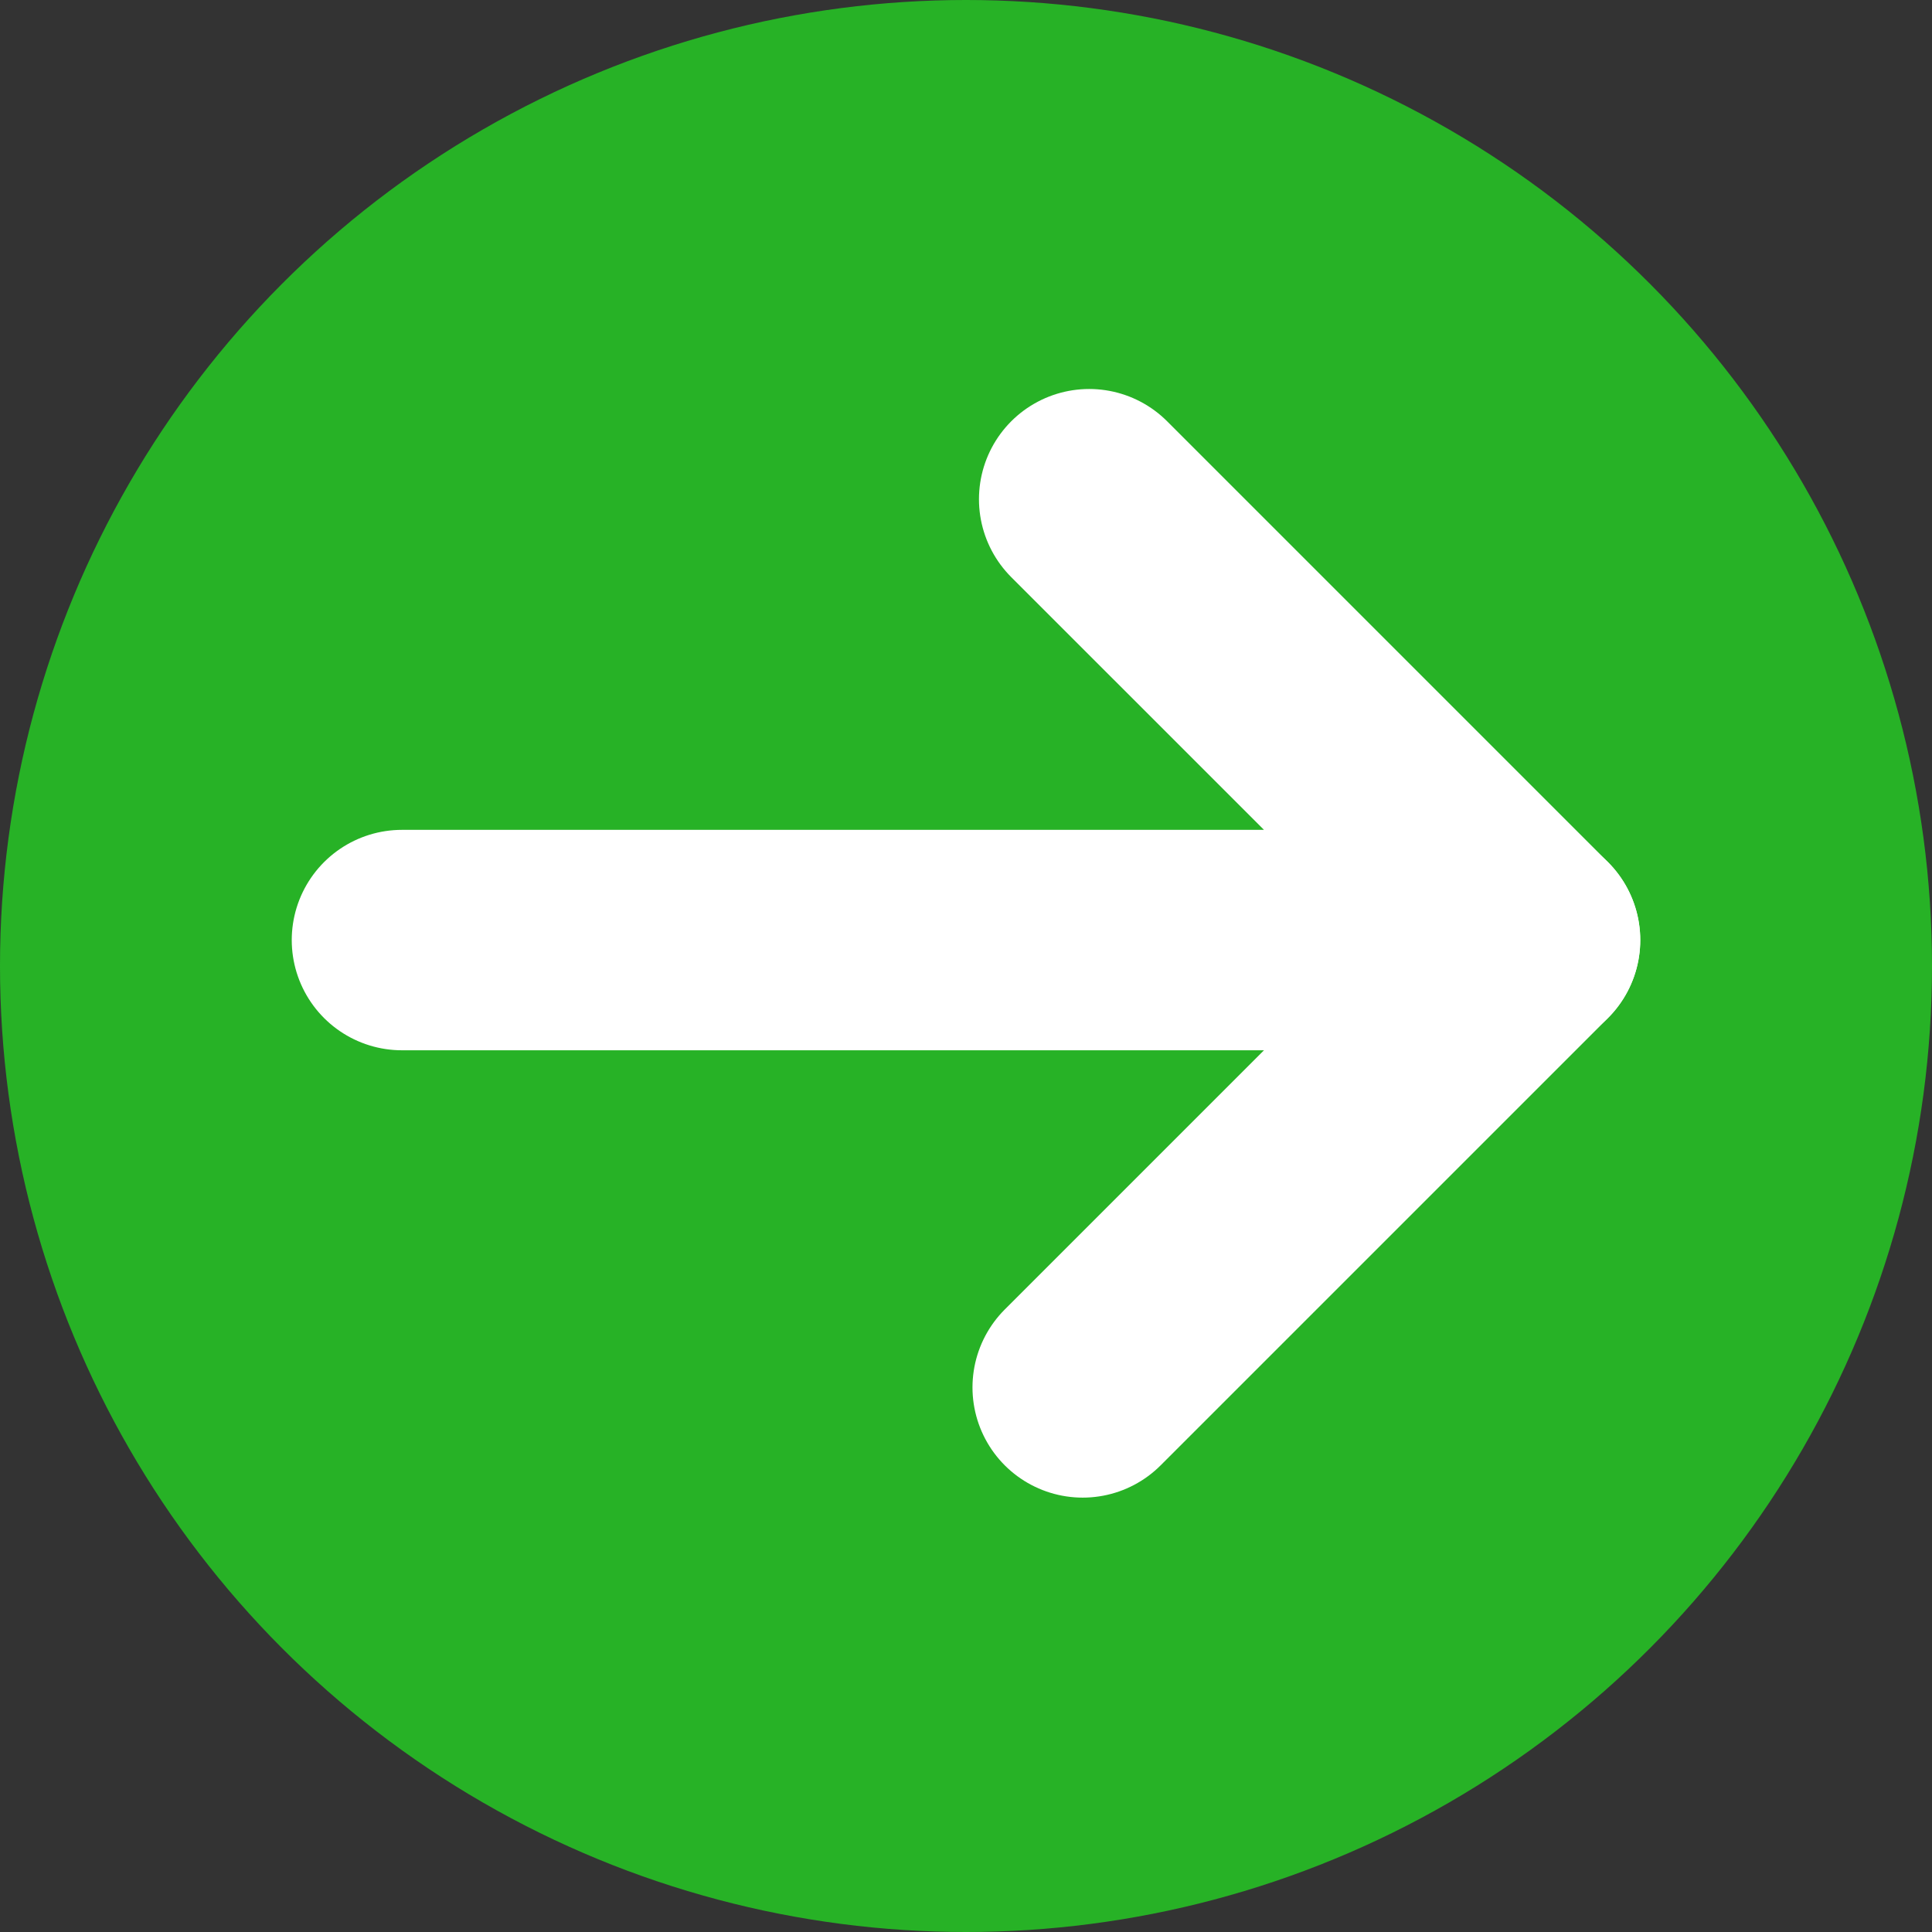 <?xml version="1.0" encoding="utf-8"?>
<!-- Generator: Adobe Illustrator 27.9.0, SVG Export Plug-In . SVG Version: 6.00 Build 0)  -->
<svg version="1.1" id="a" xmlns="http://www.w3.org/2000/svg" xmlns:xlink="http://www.w3.org/1999/xlink" x="0px" y="0px"
	 viewBox="0 0 298 298" style="enable-background:new 0 0 298 298;" xml:space="preserve">
<rect x="0" y="0" width="298" height="298" fill="#333333" stroke="none"/>
<style type="text/css">
	.st0{fill:#27B226;}
	.st1{fill:none;stroke:#FFFFFF;stroke-width:34;stroke-linecap:round;stroke-linejoin:round;}
</style>
<circle class="st0" cx="149" cy="149" r="149"/>
<polyline class="st1" points="62,145 236,145 168,77 "/>
<line class="st1" x1="236" y1="145" x2="167" y2="214"/>
</svg>
